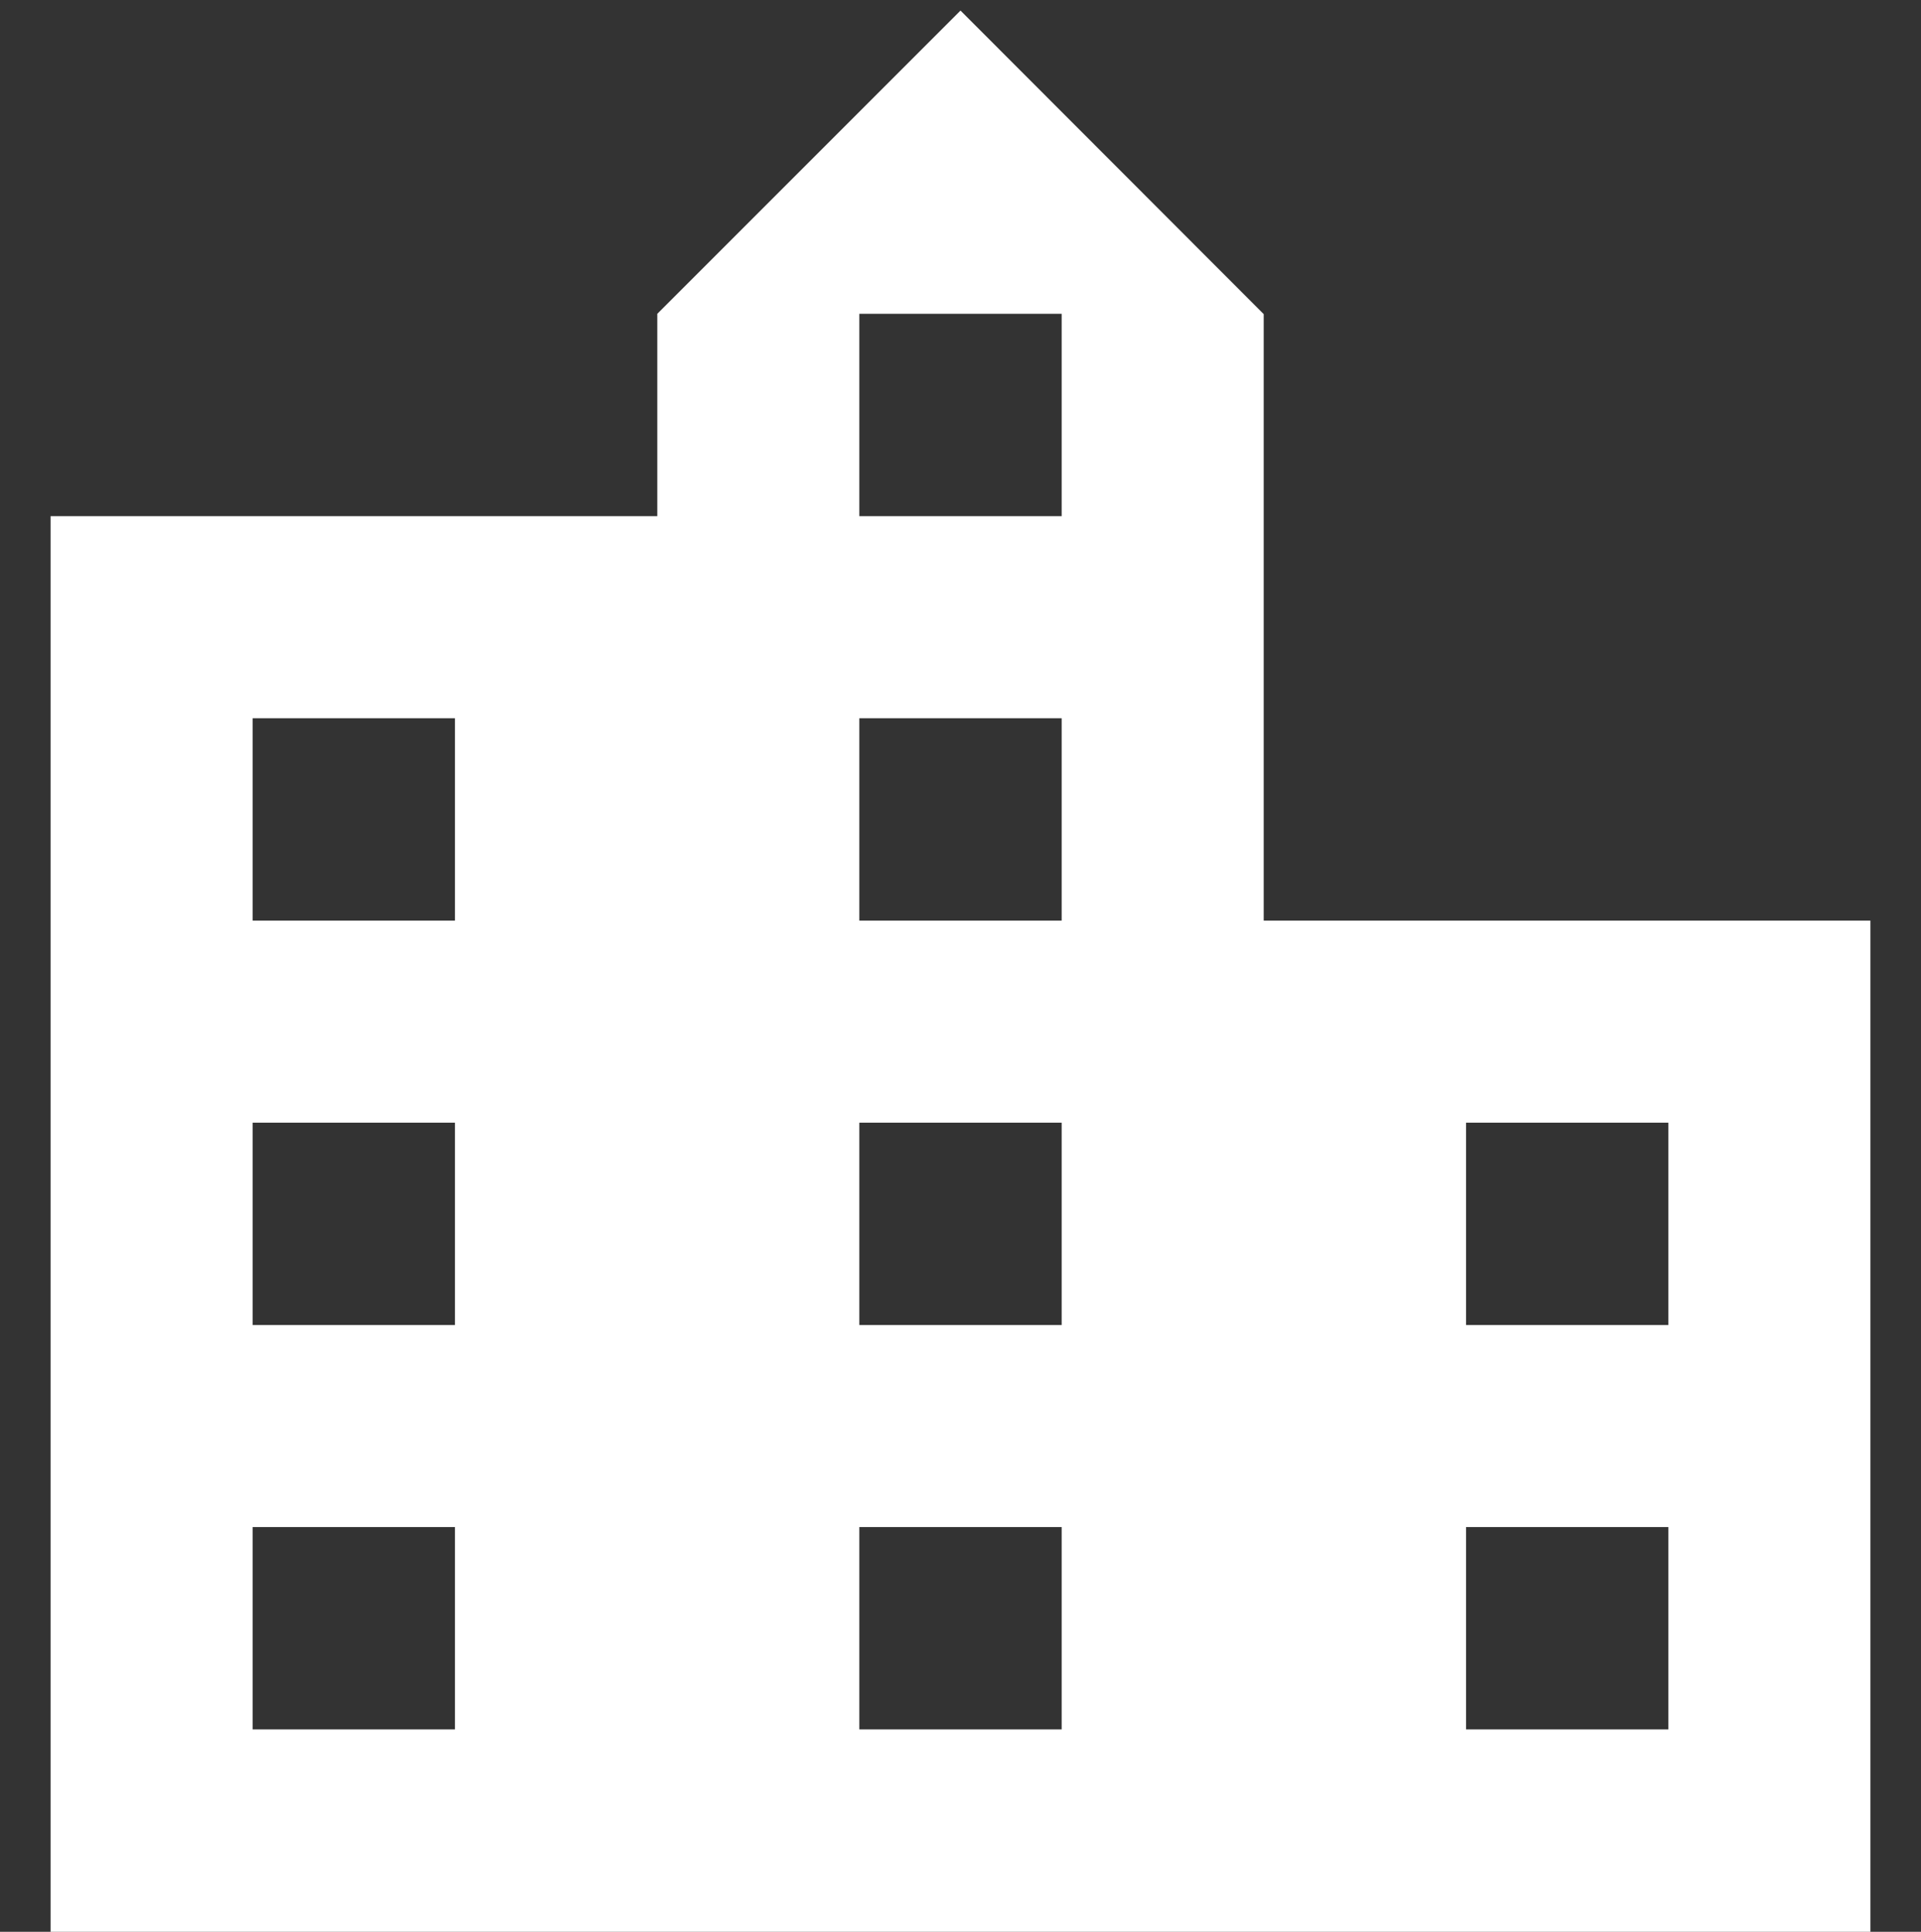 <?xml version="1.0" encoding="UTF-8"?>
<svg id="Ebene_7" data-name="Ebene 7" xmlns="http://www.w3.org/2000/svg" viewBox="0 0 60 60.33">
  <rect x="0" y="0" width="60" height="60.33" fill="#333333" stroke="none"/>
  <defs>
    <style>
      .cls-1 {
        fill: #fff;
      }
    </style>
  </defs>
  <path id="Icon_material-location-city" data-name="Icon material-location-city" class="cls-1" d="m39.47,28.75V9.81L30,.33l-9.47,9.47v6.32H1.58v44.21h56.84v-31.58h-18.95Zm-25.26,25.26h-6.32v-6.32h6.32v6.32Zm0-12.63h-6.32v-6.32h6.32v6.32Zm0-12.63h-6.32v-6.32h6.32v6.32Zm18.95,25.26h-6.32v-6.32h6.32v6.32Zm0-12.63h-6.32v-6.32h6.32v6.32Zm0-12.63h-6.32v-6.32h6.32v6.32Zm0-12.63h-6.32v-6.32h6.32v6.32Zm18.95,37.89h-6.32v-6.32h6.32v6.32Zm0-12.63h-6.32v-6.32h6.32v6.32Z"/>
</svg>